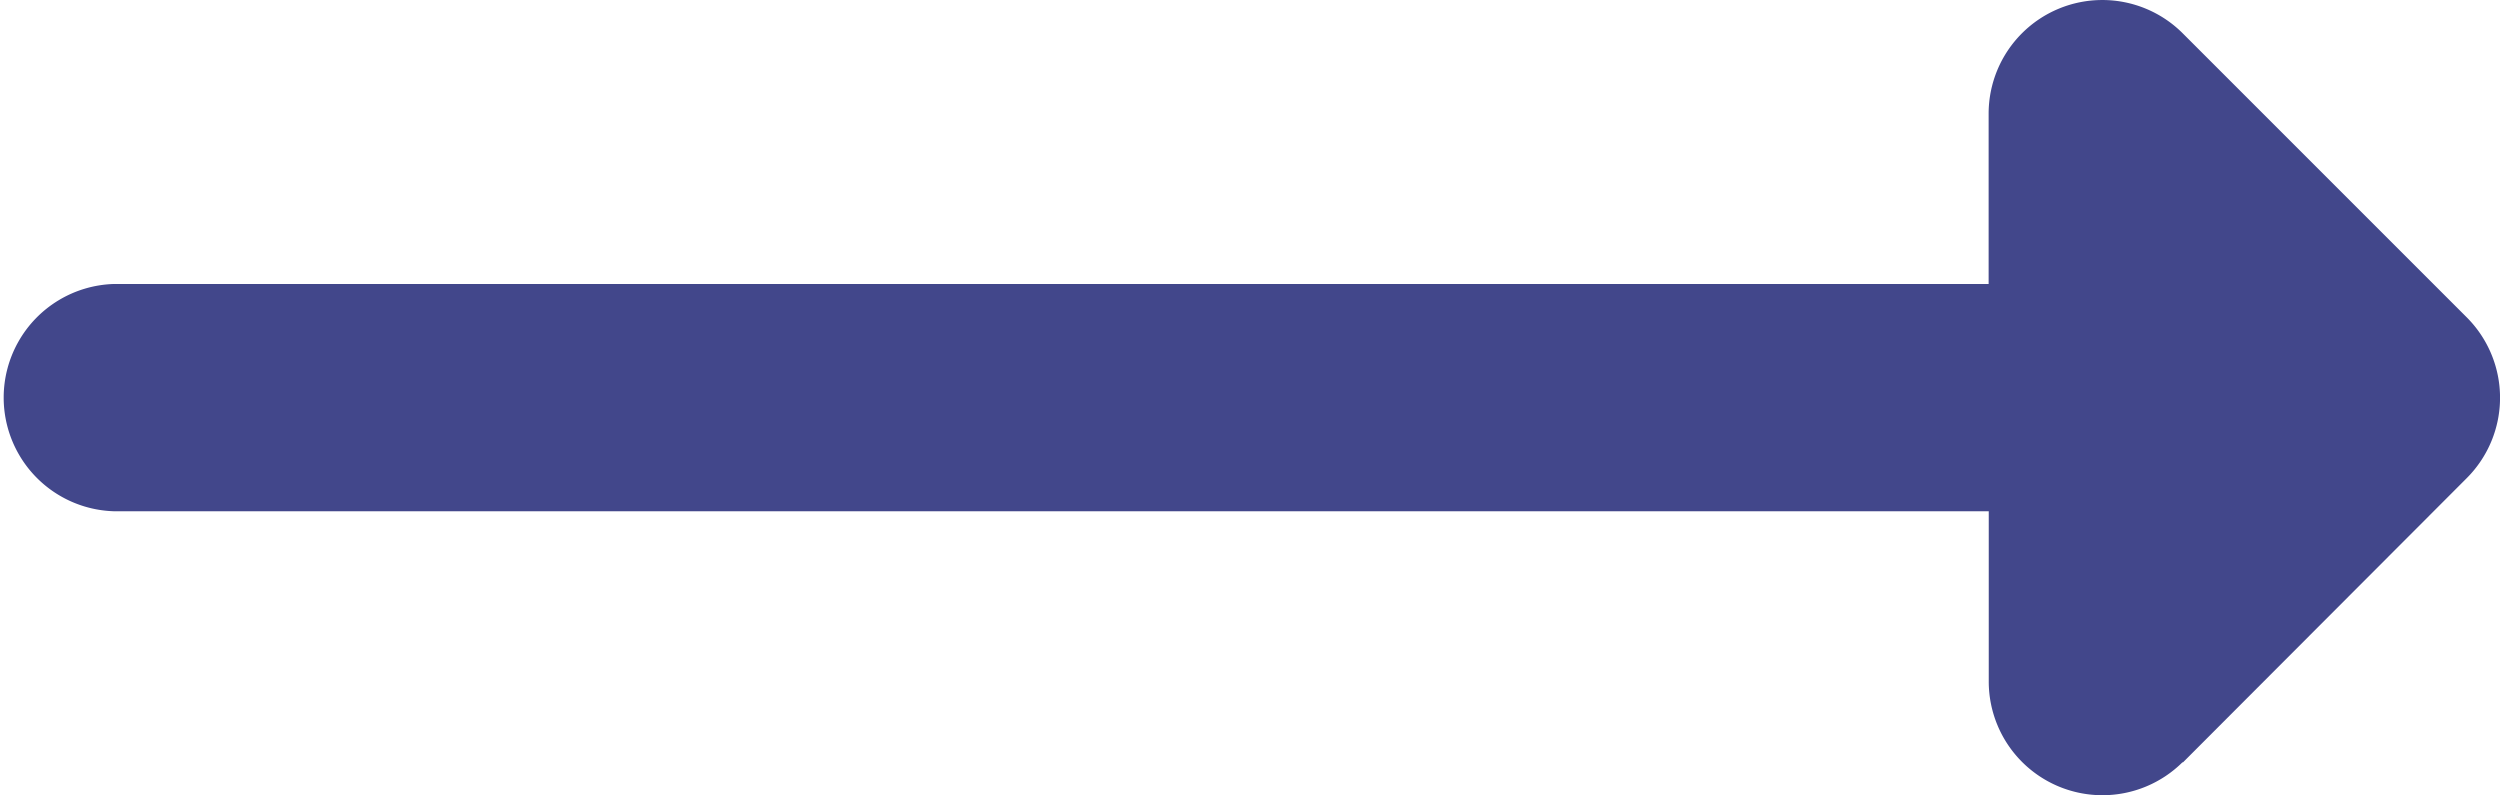 <?xml version="1.0" encoding="UTF-8"?>
<svg xmlns="http://www.w3.org/2000/svg" width="20.978" height="6.675" viewBox="0 0 20.978 6.675">
  <path id="ARROW" d="M118.9,2.664,116.512.28a.954.954,0,0,0-1.349,0l-2.384,2.384a.954.954,0,0,0,.674,1.628h1.43V20.025a.954.954,0,0,0,1.907,0V4.291h1.43a.954.954,0,0,0,.674-1.628Z" transform="translate(20.979 -112.5) rotate(90)" fill="#42478b"></path>
</svg>
